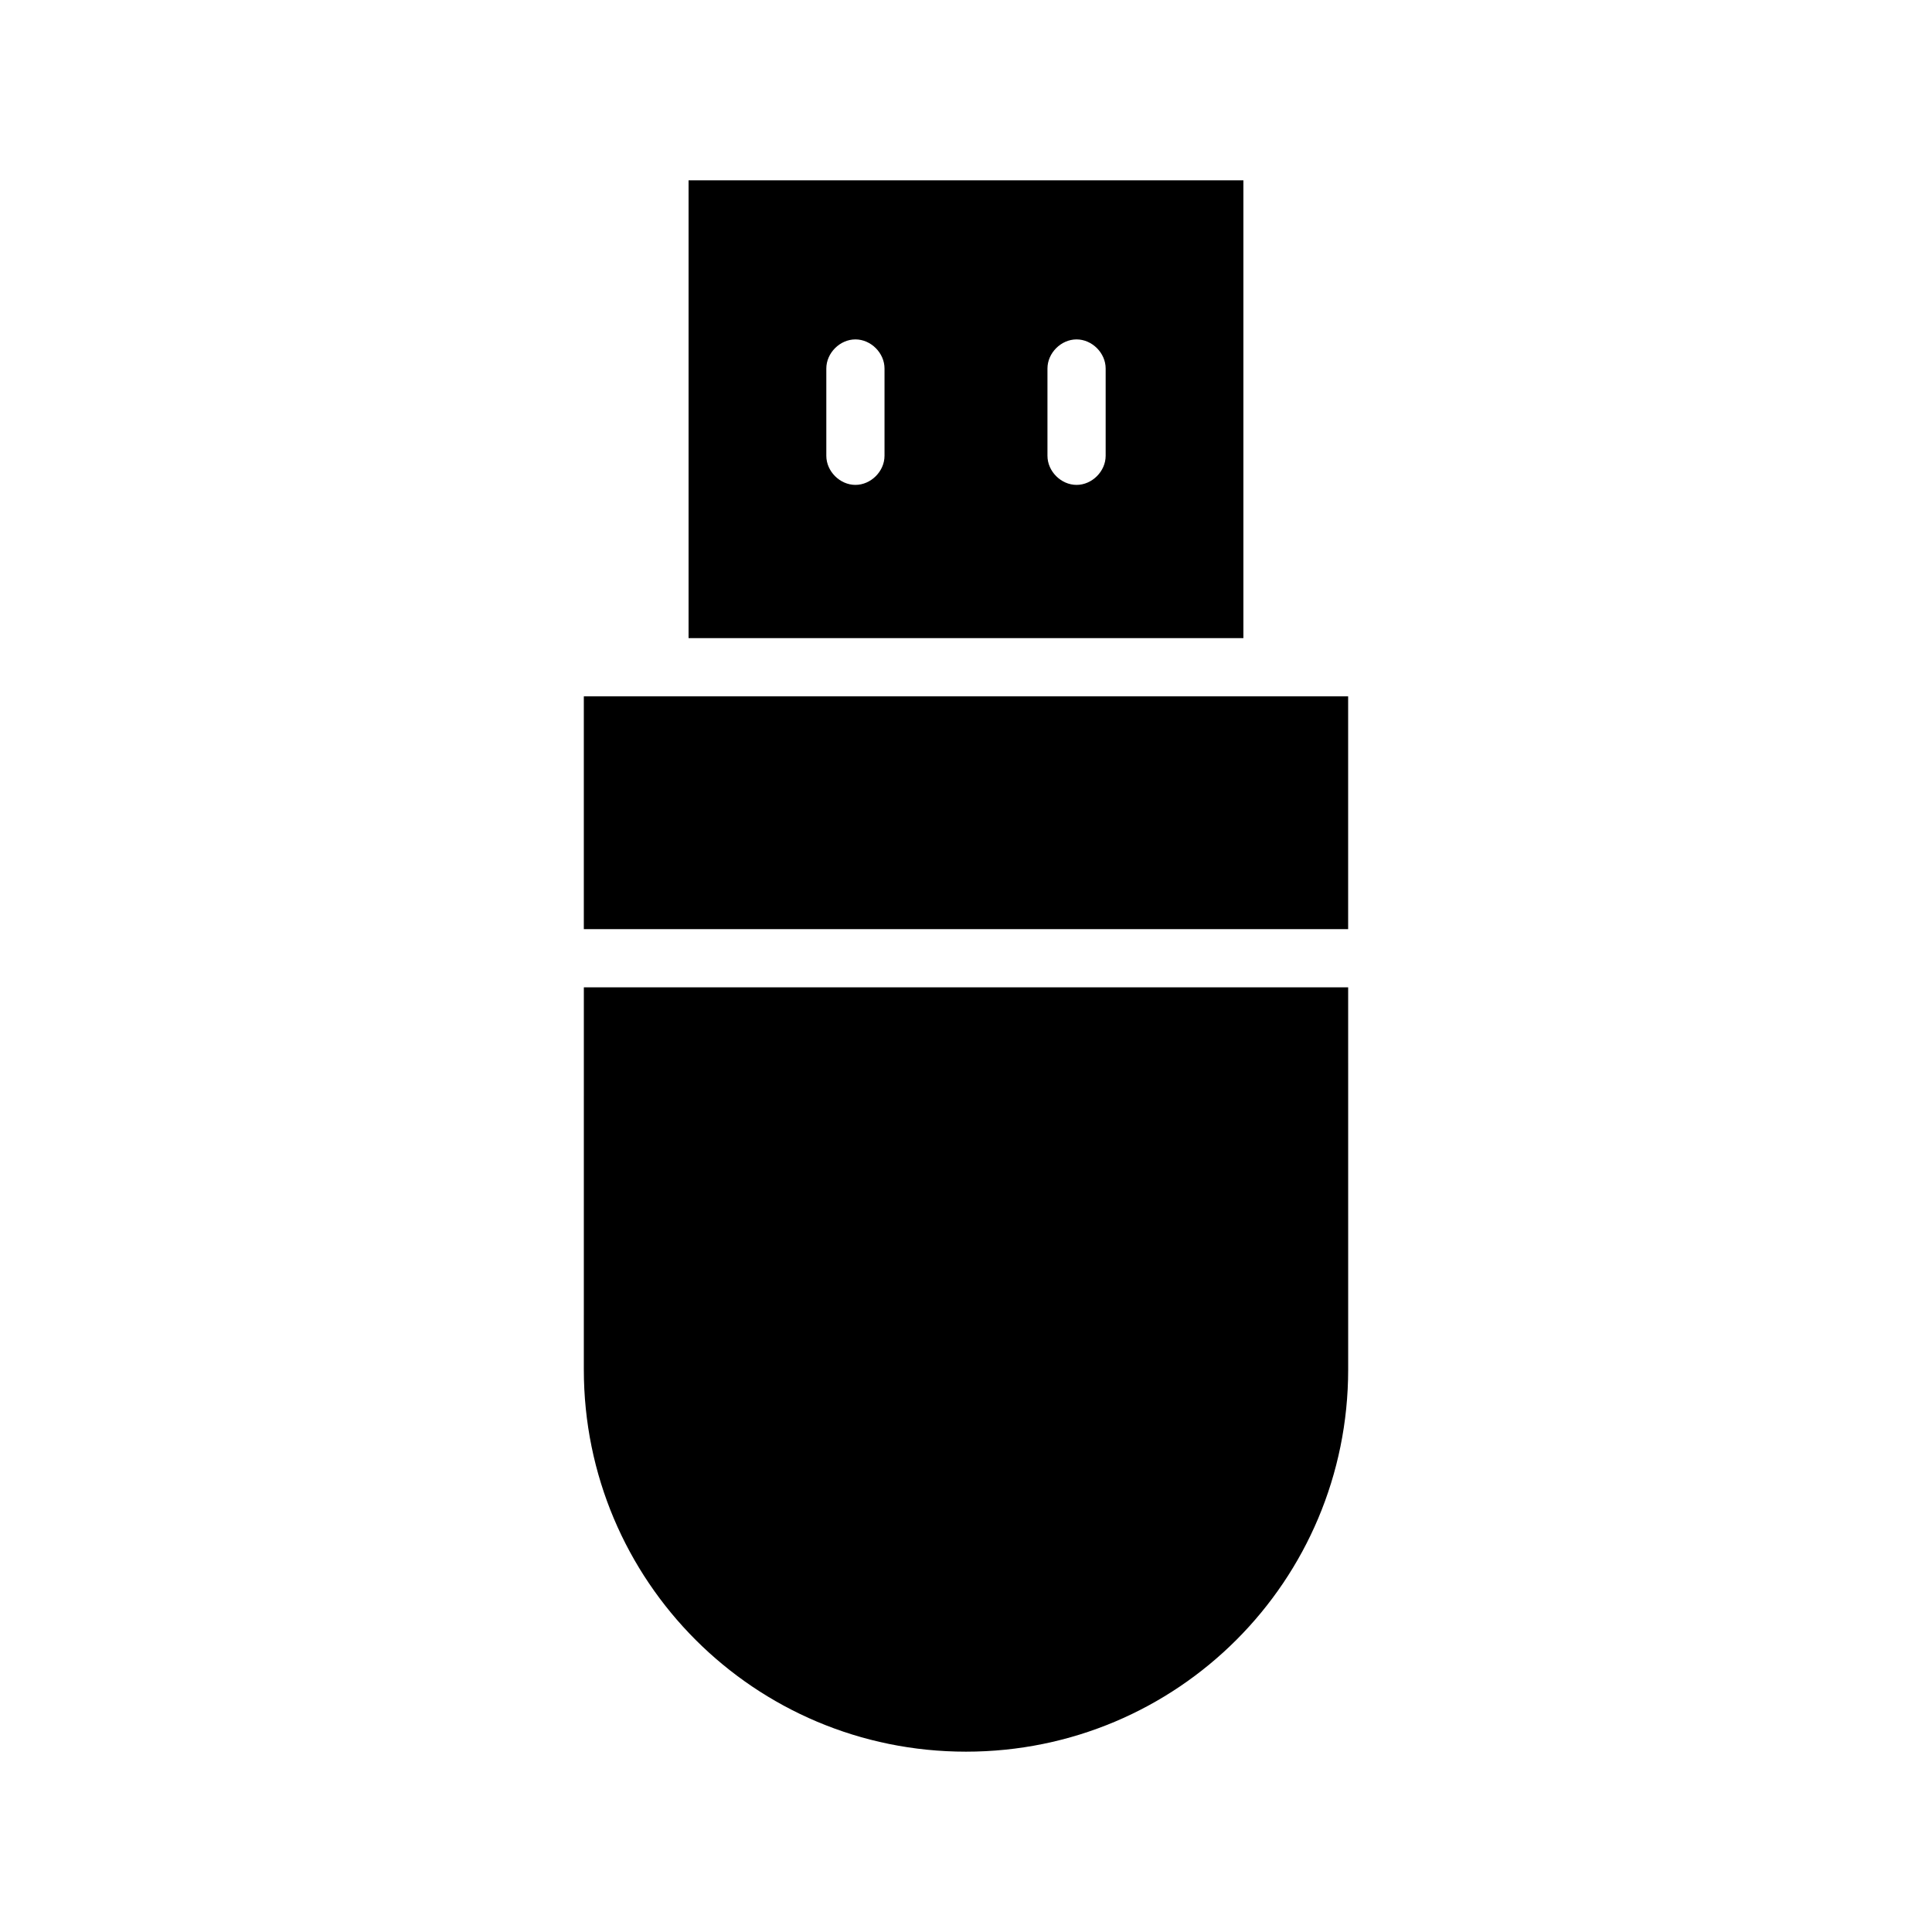 <?xml version="1.0" encoding="UTF-8"?>
<!-- The Best Svg Icon site in the world: iconSvg.co, Visit us! https://iconsvg.co -->
<svg fill="#000000" width="800px" height="800px" version="1.1" viewBox="144 144 512 512" xmlns="http://www.w3.org/2000/svg">
 <g>
  <path d="m473.51 191.79h-147.03v121.32h147.03zm-95.105 73c0 4.113-3.598 7.711-7.711 7.711-4.113 0-7.711-3.598-7.711-7.711v-23.133c0-4.113 3.598-7.711 7.711-7.711 4.113 0 7.711 3.598 7.711 7.711zm58.605 0c0 4.113-3.598 7.711-7.711 7.711s-7.711-3.598-7.711-7.711v-23.133c0-4.113 3.598-7.711 7.711-7.711s7.711 3.598 7.711 7.711z"/>
  <path d="m298.72 328.54h202.55v61.691h-202.55z"/>
  <path d="m298.72 506.93c0 56.035 45.238 101.28 101.28 101.28 56.035 0 101.28-45.238 101.28-101.28l-0.004-101.28h-202.55z"/>
 </g>
</svg>